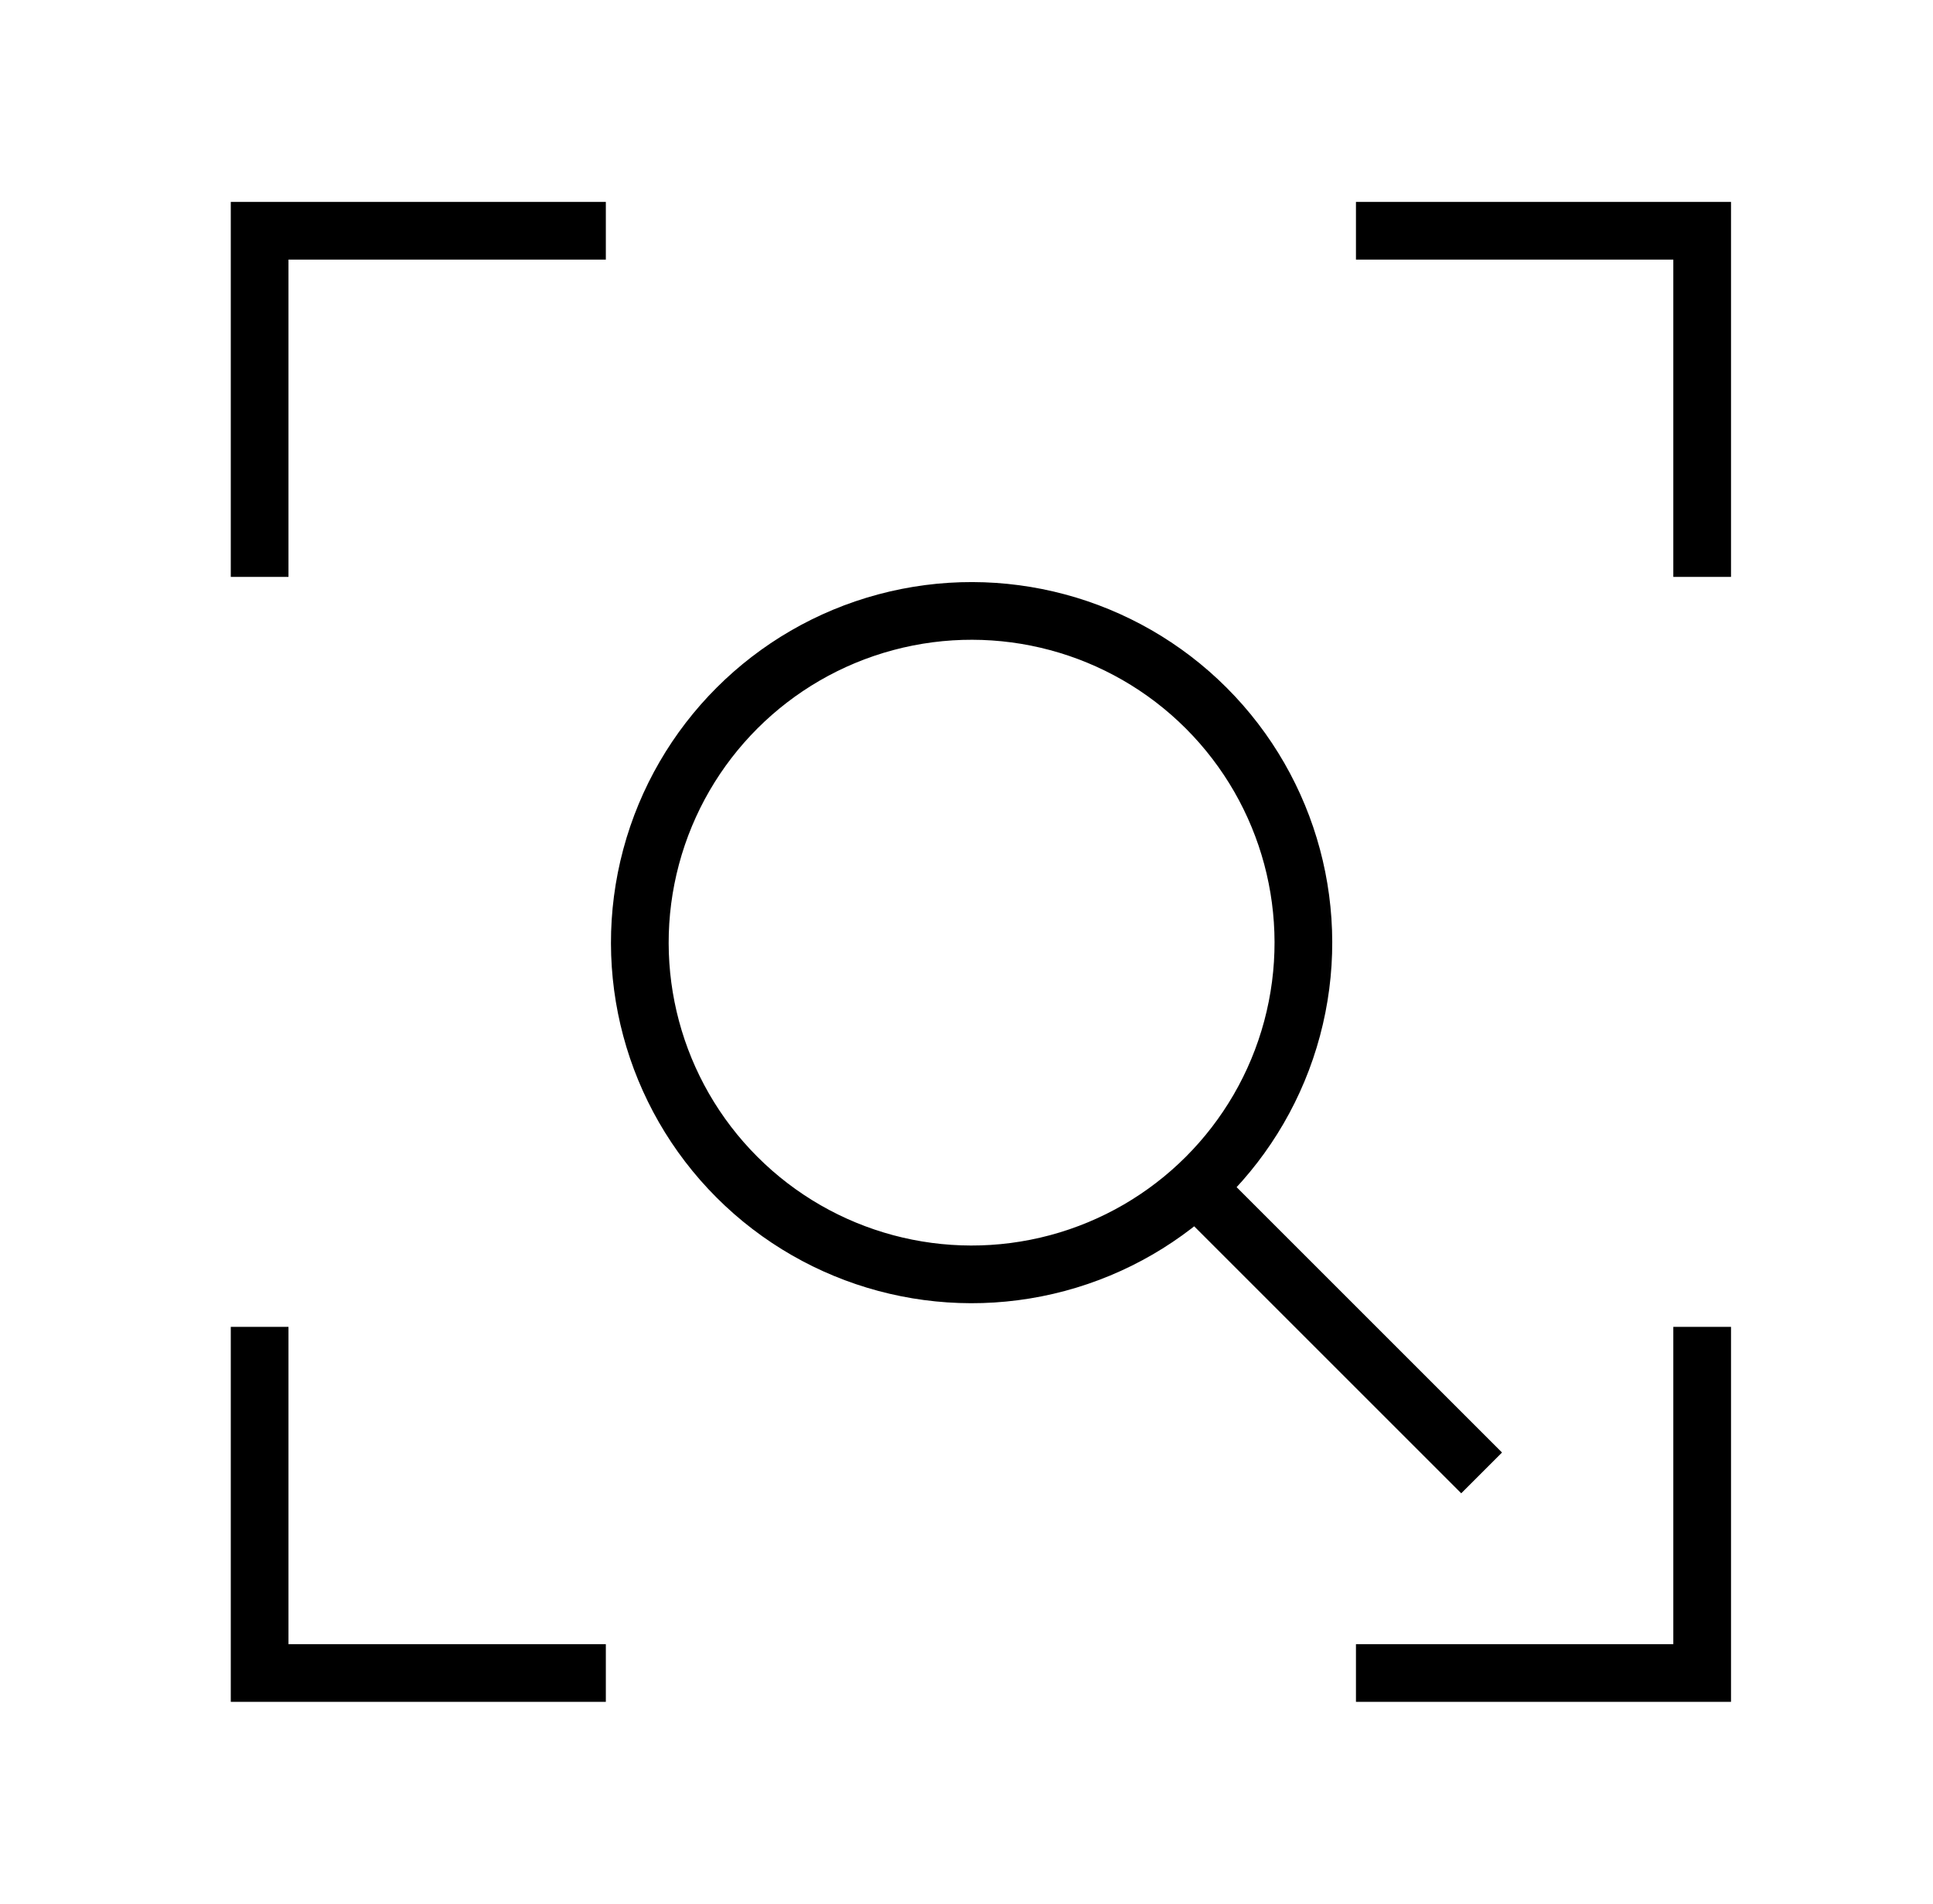 <svg width="67" height="66" viewBox="0 0 67 66" fill="none" xmlns="http://www.w3.org/2000/svg">
<path d="M20.999 8H8.999V20" stroke="black" stroke-width="2"/>
<path d="M46.999 8H58.999V20" stroke="black" stroke-width="2"/>
<path d="M8.999 46L8.999 58L20.999 58" stroke="black" stroke-width="2"/>
<path d="M58.999 46L58.999 58L46.999 58" stroke="black" stroke-width="2"/>
<circle cx="33.677" cy="32.68" r="11.5" transform="rotate(135 33.677 32.68)" stroke="black" stroke-width="2"/>
<line x1="51.355" y1="51.063" x2="41.455" y2="41.163" stroke="black" stroke-width="2"/>
</svg>
